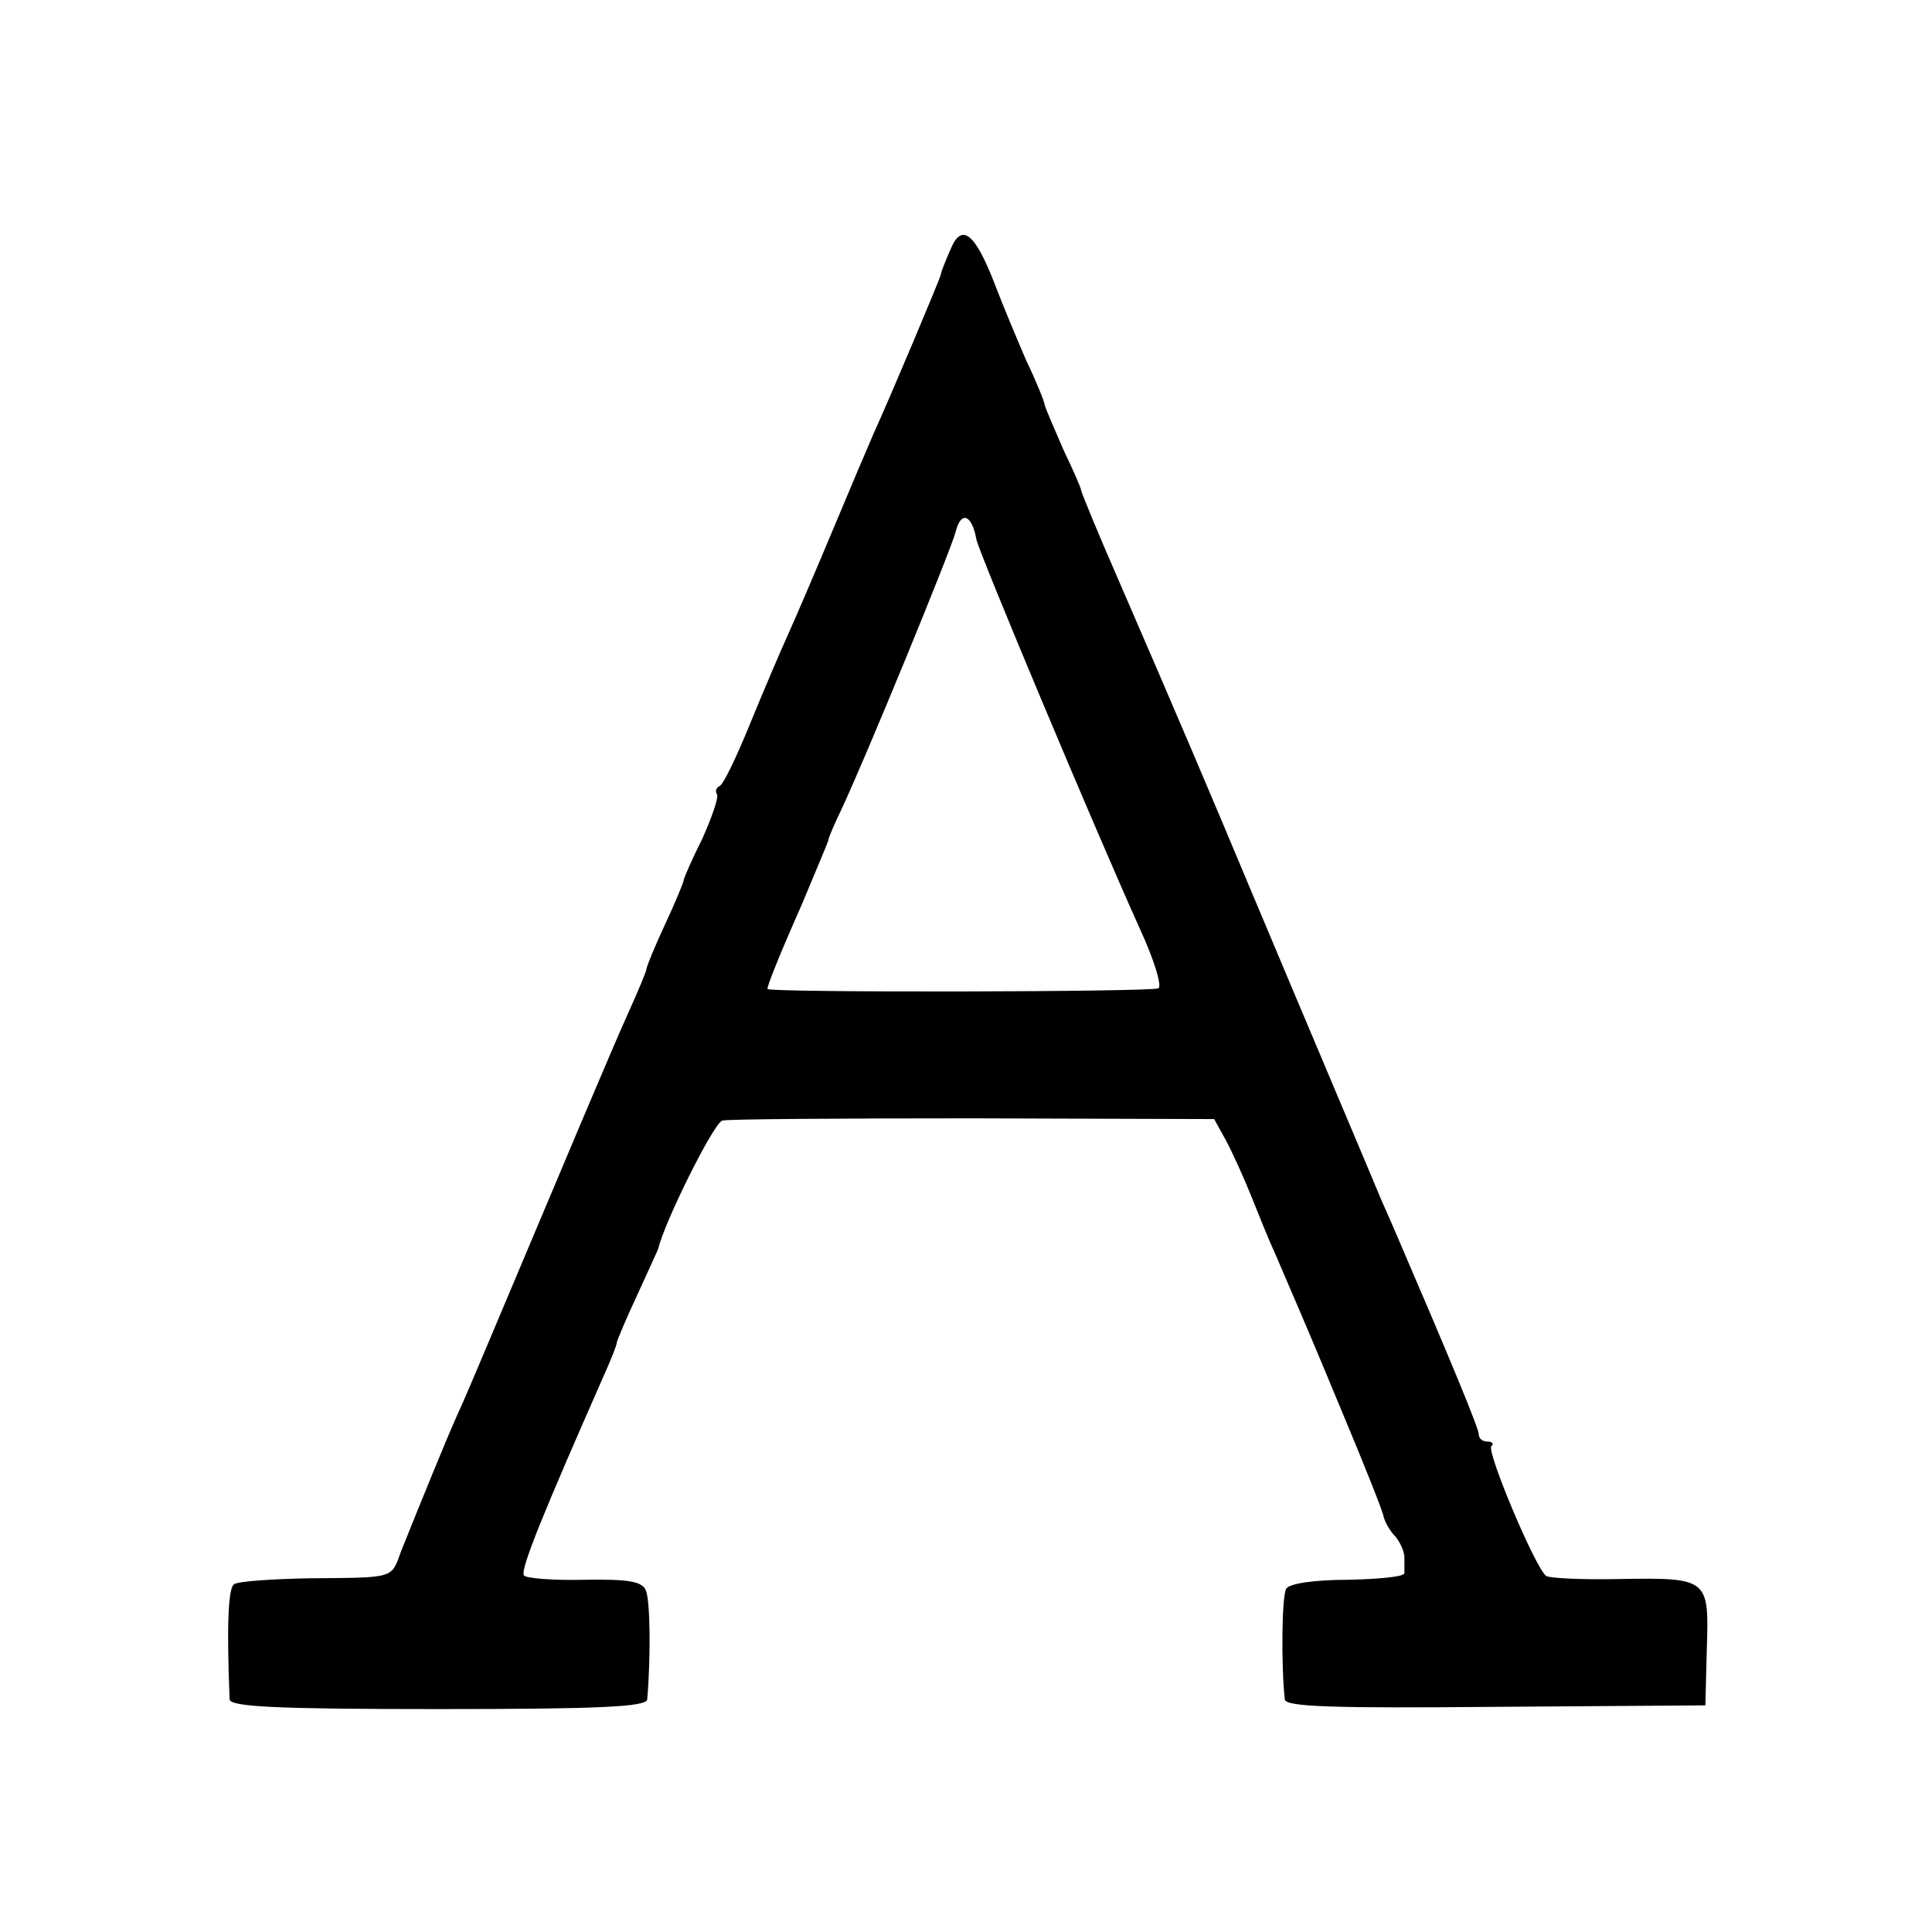 <?xml version="1.0" standalone="no"?>
<!DOCTYPE svg PUBLIC "-//W3C//DTD SVG 20010904//EN"
 "http://www.w3.org/TR/2001/REC-SVG-20010904/DTD/svg10.dtd">
<svg version="1.0" xmlns="http://www.w3.org/2000/svg"
 width="260pt" height="260pt" viewBox="0 0 260 260"
 preserveAspectRatio="xMidYMid meet">
<g transform="translate(0,260) scale(0.1,-0.1)"
fill="#000000" stroke="none">
<path d="M1279 2264 c-7 -16 -13 -31 -13 -34 -1 -5 -66 -160 -91 -215 -7 -16
-32 -75 -55 -130 -23 -55 -50 -118 -60 -140 -10 -22 -33 -76 -51 -120 -18 -44
-36 -82 -41 -83 -4 -2 -6 -7 -3 -11 2 -5 -7 -31 -20 -60 -14 -28 -25 -53 -25
-56 0 -2 -11 -29 -25 -59 -14 -30 -25 -57 -25 -60 0 -3 -11 -29 -24 -58 -21
-46 -86 -201 -188 -443 -16 -38 -35 -83 -43 -100 -14 -31 -53 -127 -75 -182
-14 -38 -7 -36 -125 -37 -49 -1 -95 -4 -100 -8 -8 -5 -10 -57 -6 -155 1 -10
64 -13 281 -13 217 0 280 3 281 13 5 58 4 135 -2 147 -5 12 -24 15 -83 14 -42
-1 -79 2 -81 6 -5 8 27 86 109 272 9 20 16 38 16 41 0 2 12 31 27 63 15 33 28
61 29 64 8 35 74 168 86 172 7 2 159 3 337 3 l325 -1 16 -29 c9 -17 24 -50 34
-75 10 -25 24 -60 32 -77 33 -77 45 -104 93 -220 28 -67 52 -127 53 -134 2 -8
9 -20 16 -27 6 -7 12 -20 12 -28 0 -8 0 -17 0 -21 0 -5 -34 -8 -76 -9 -45 0
-79 -5 -83 -12 -6 -9 -7 -102 -2 -149 1 -10 65 -12 284 -10 l282 2 2 77 c3 94
2 95 -119 93 -48 -1 -91 1 -97 4 -14 9 -81 168 -74 175 4 3 1 6 -5 6 -7 0 -12
4 -12 10 0 8 -39 102 -107 260 -8 19 -19 44 -24 55 -11 27 -114 270 -179 425
-46 110 -96 228 -175 410 -28 64 -48 113 -50 120 0 3 -11 28 -24 55 -12 28
-24 55 -25 60 -1 6 -12 33 -25 60 -12 28 -31 73 -42 102 -27 70 -45 84 -60 47z
m35 -390 c4 -19 157 -384 220 -524 19 -41 30 -77 25 -80 -7 -5 -519 -6 -526
-1 -2 1 16 46 47 116 19 46 33 78 35 85 0 3 8 21 17 40 33 70 147 348 154 374
7 29 22 24 28 -10z"/>
</g>
</svg>
